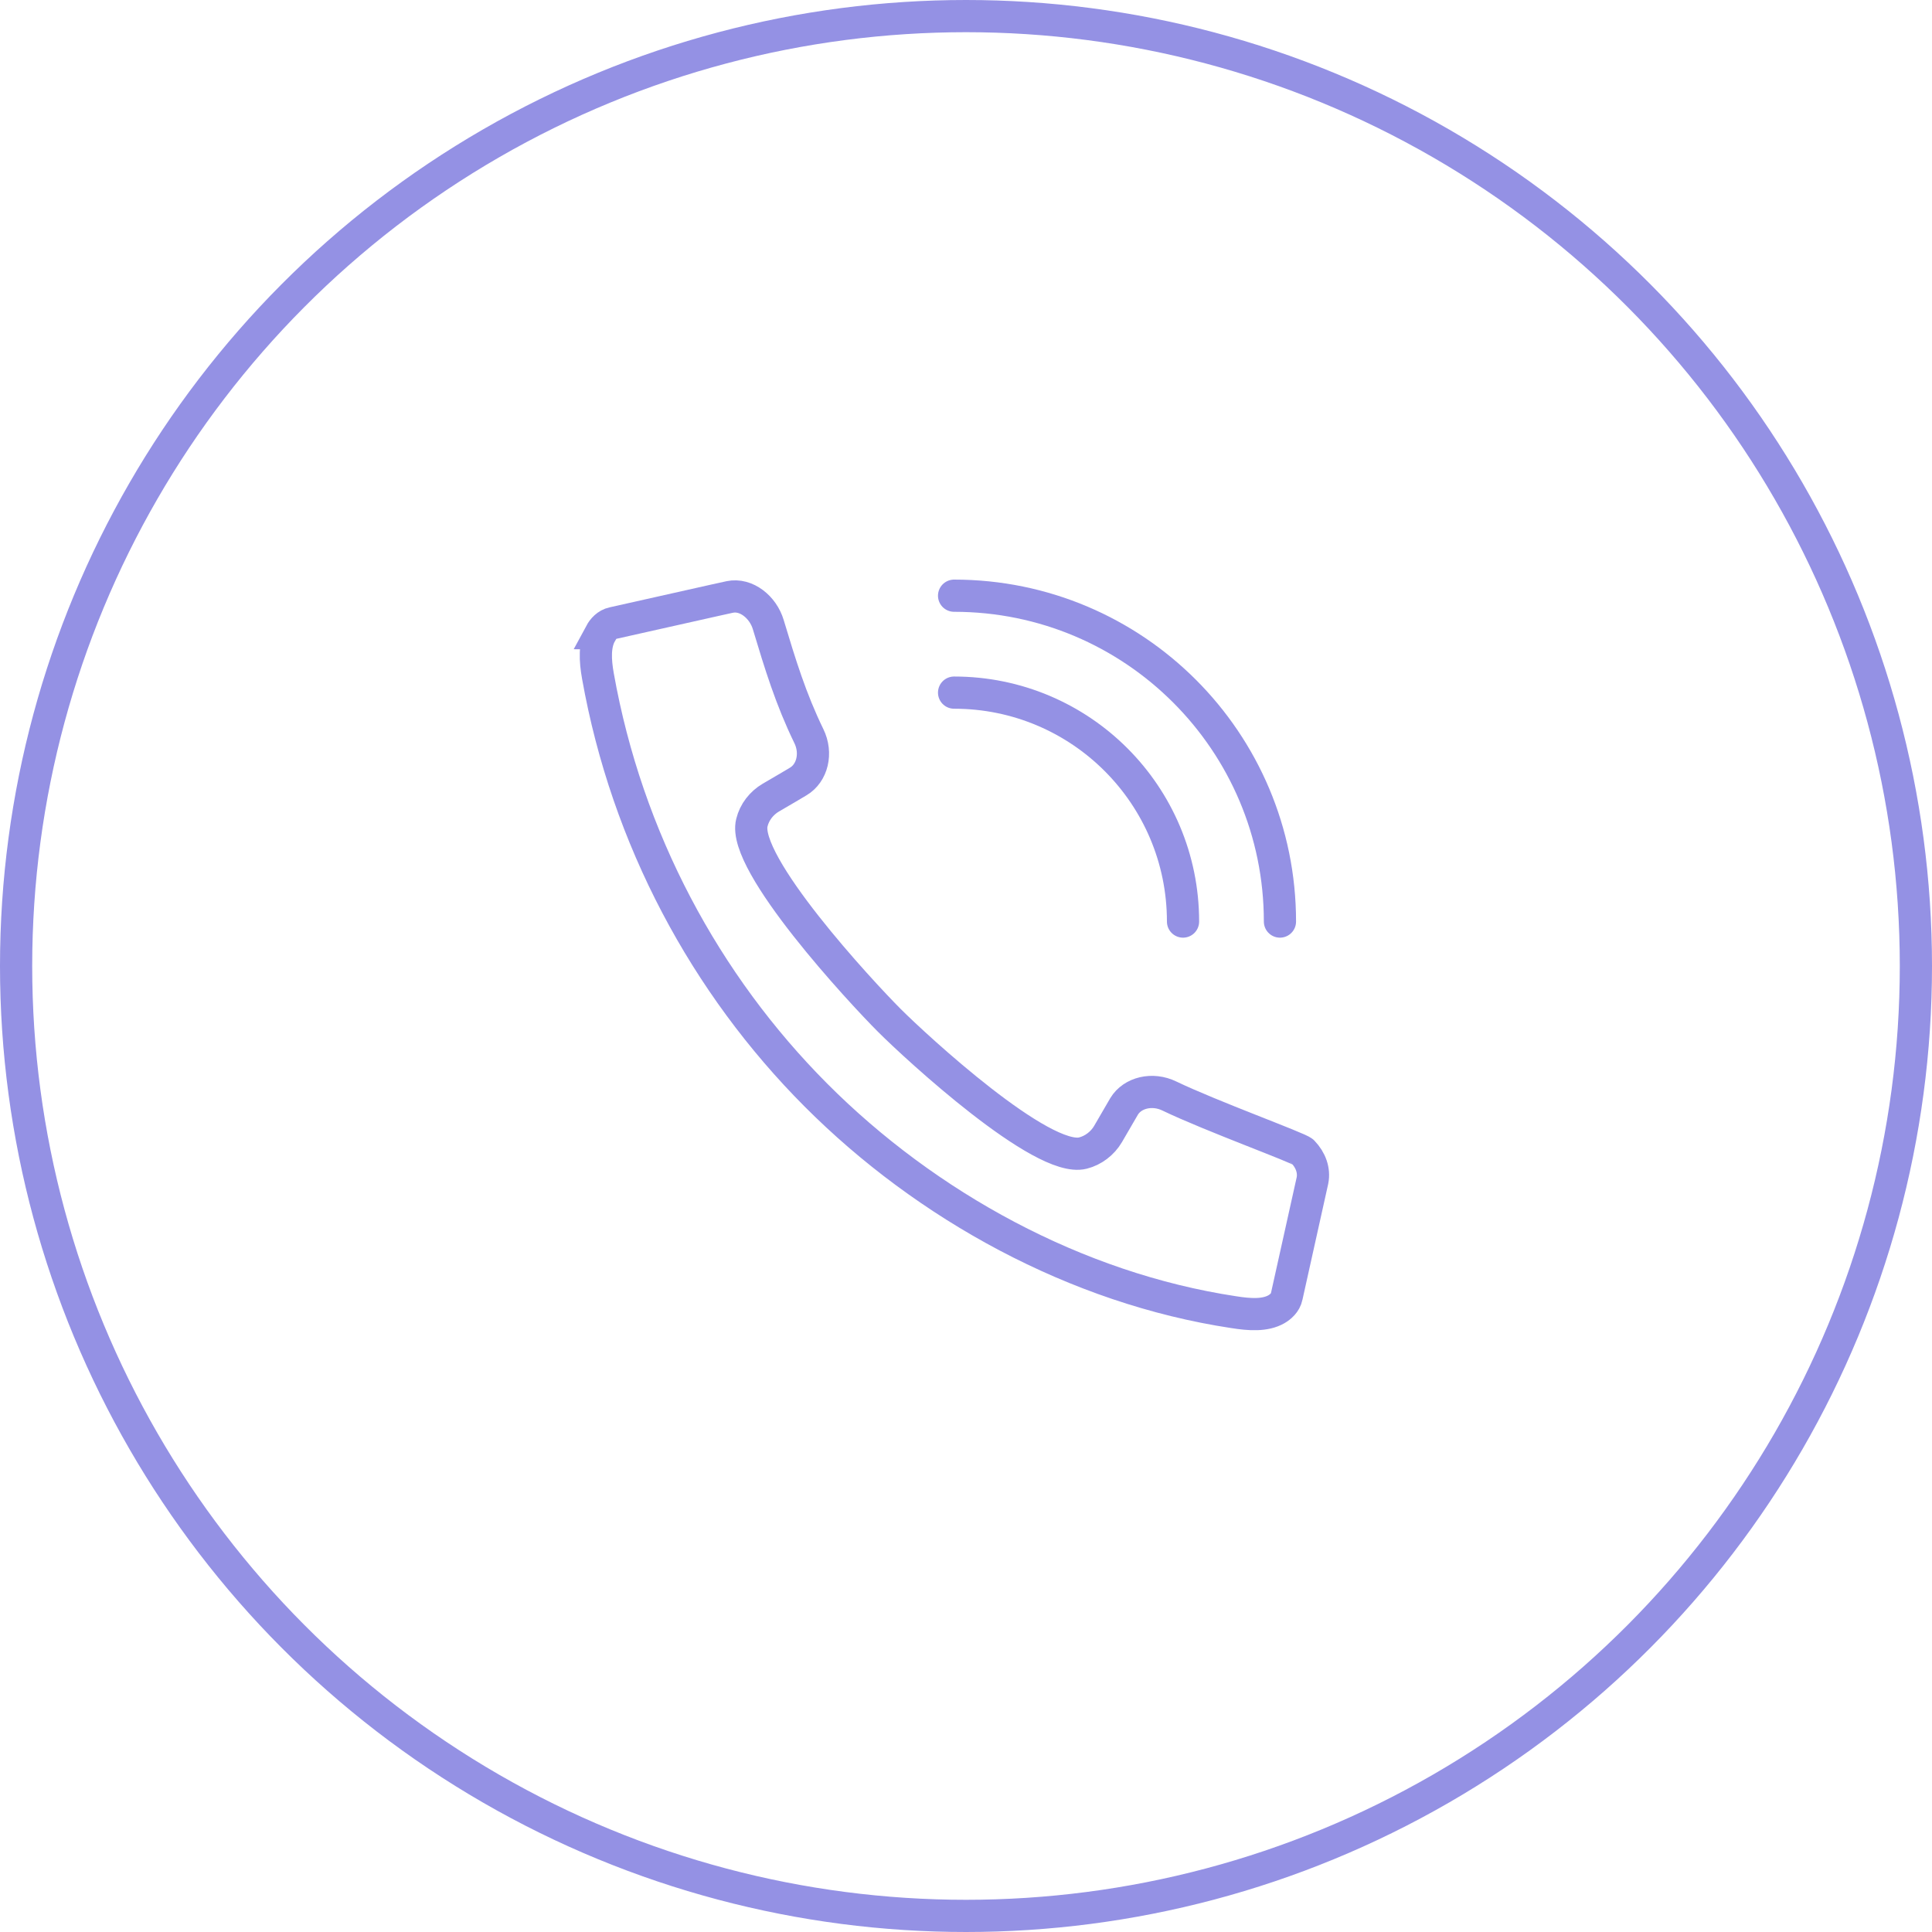 <svg xmlns="http://www.w3.org/2000/svg" width="60" height="60" fill="none"><circle cx="30" cy="30" r="29.5" stroke="#9491E4"/><path stroke="#9491E4" stroke-miterlimit="10" d="M18.66 19.67c-.2.35-.18.83-.09 1.33.9 5.05 3.34 9.57 6.77 13.01s8.08 6 12.97 6.74c.5.08.98.11 1.33-.09.12-.07.28-.2.32-.4l.8-3.6c.06-.31-.05-.63-.3-.89-.12-.12-2.85-1.11-4.14-1.73-.53-.26-1.15-.11-1.41.32l-.5.86c-.17.29-.46.51-.78.59-1.26.32-5.16-3.27-6.01-4.12-.88-.88-4.59-4.88-4.27-6.14.08-.33.3-.61.59-.78.75-.44.55-.32.85-.5.44-.26.59-.88.33-1.41-.56-1.15-.89-2.23-1.26-3.46-.16-.54-.68-.97-1.2-.86 0 0-.06.01-3.62.81-.19.04-.32.19-.39.32z"/><path stroke="#9491E4" stroke-linecap="round" stroke-linejoin="round" d="M29.63 21.51c3.93 0 7.11 3.18 7.11 7.11"/><path stroke="#9491E4" stroke-linecap="round" stroke-linejoin="round" d="M29.63 18.5c5.59 0 10.12 4.53 10.12 10.12"/></svg>